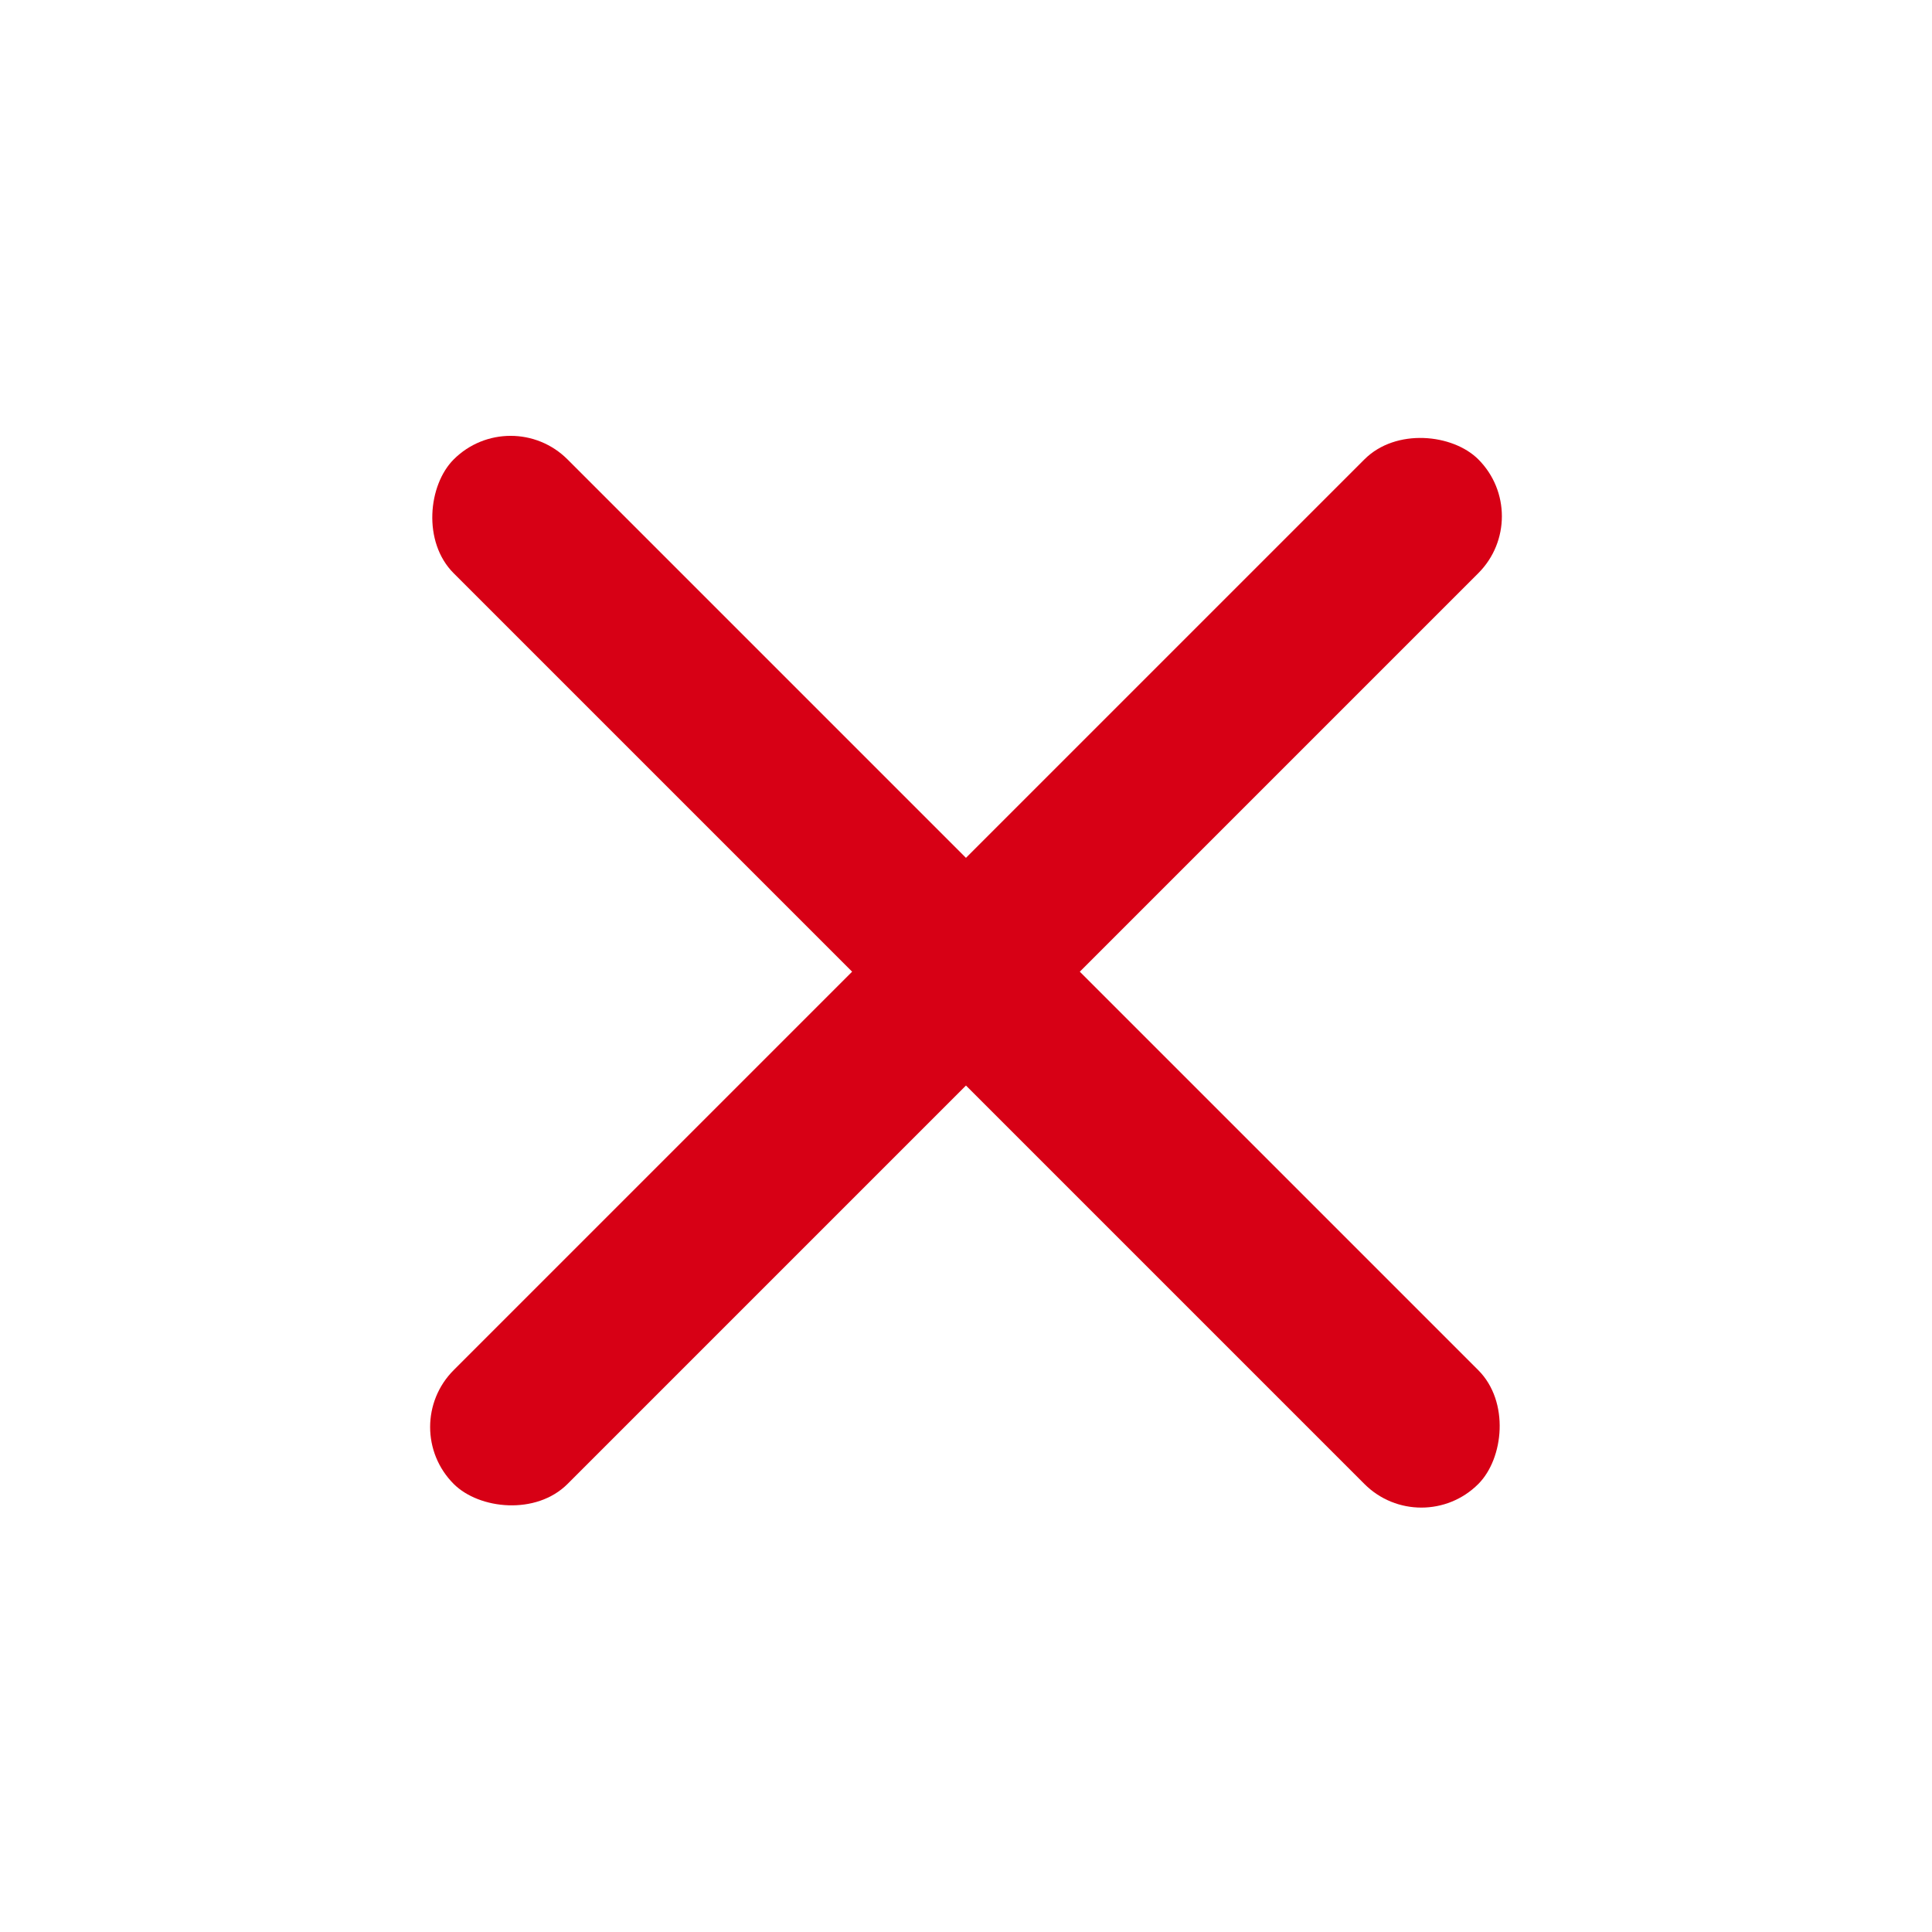 <svg width="24" height="24" viewBox="0 0 24 24" fill="none" xmlns="http://www.w3.org/2000/svg">
<rect x="4.929" y="17.727" width="18" height="2" rx="1" transform="rotate(-45 4.929 17.727)" fill="#D70015"/>
<rect x="11.367" y="11.367" width="1.265" height="1.265" rx="0.633" fill="#D70015"/>
<rect x="6.343" y="5" width="18" height="2" rx="1" transform="rotate(45 6.343 5)" fill="#D70015"/>
</svg>
